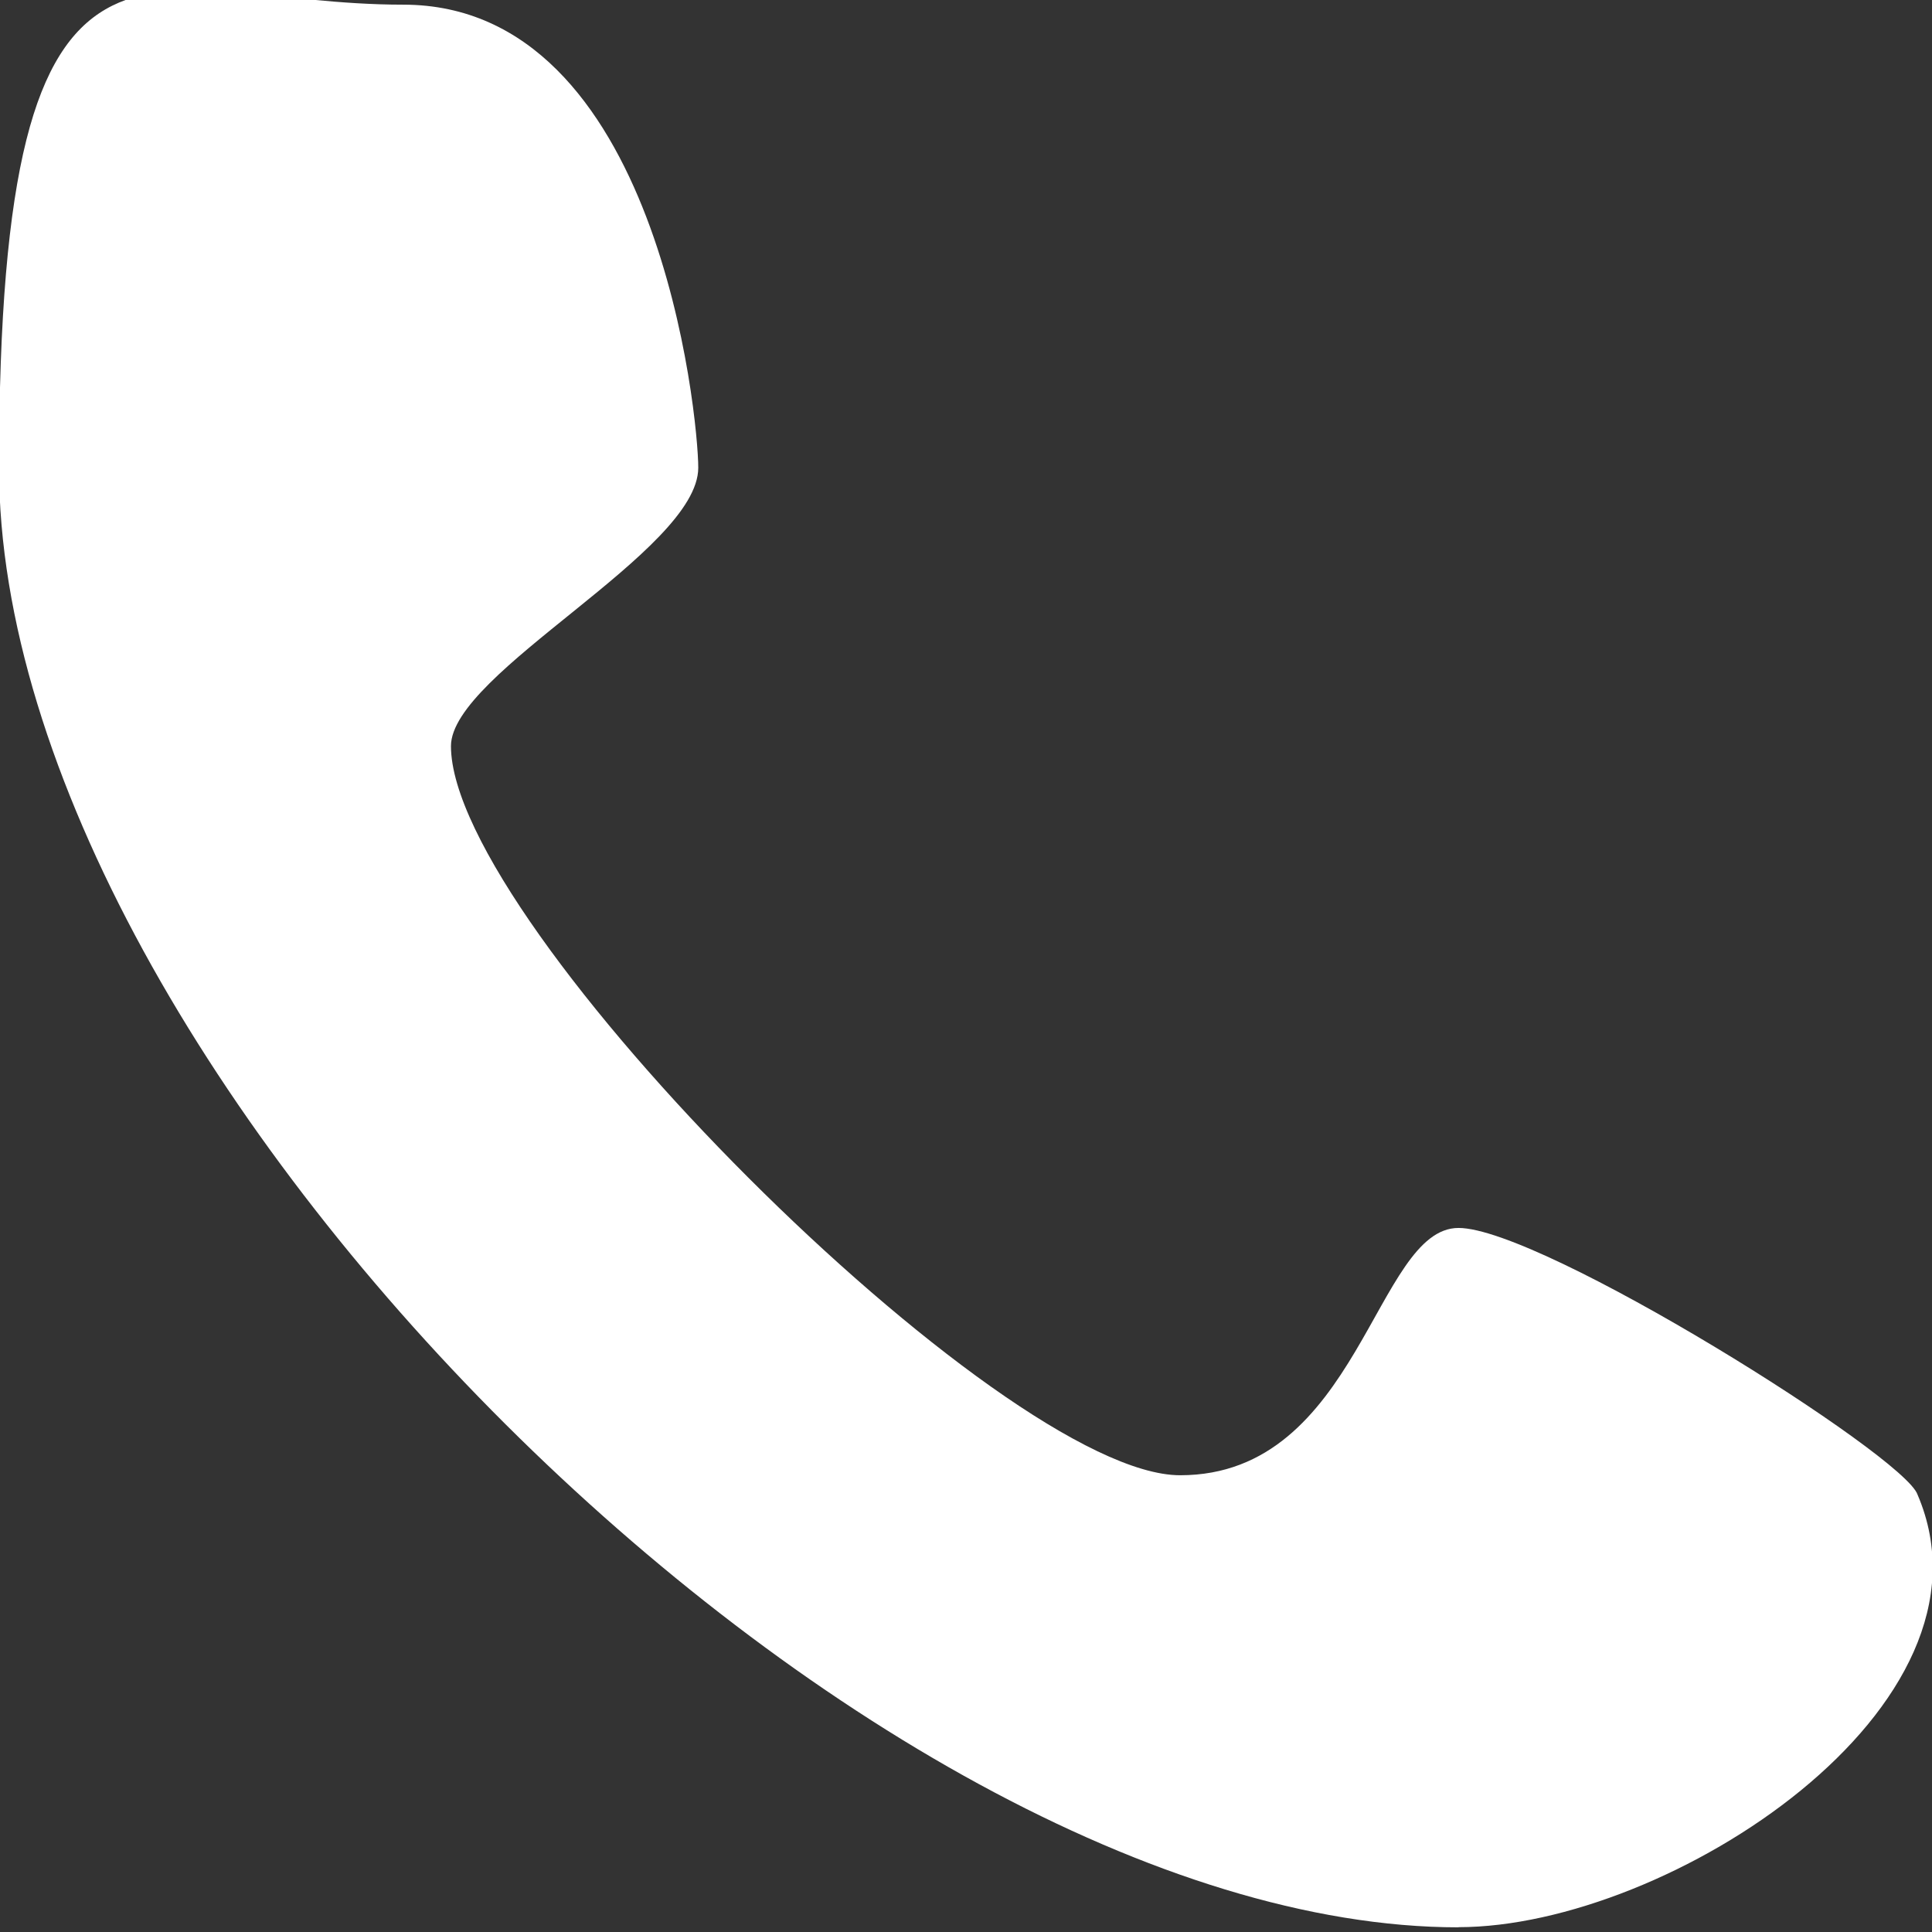 <?xml version="1.0" encoding="UTF-8"?>
<svg id="Livello_1" xmlns="http://www.w3.org/2000/svg" version="1.1" viewBox="0 0 1200 1200">
  <rect x="0" y="0" width="1200" height="1200" fill="#333333" stroke="none"/>
  <!-- Generator: Adobe Illustrator 29.1.0, SVG Export Plug-In . SVG Version: 2.1.0 Build 142)  -->
  <defs>
    <style>
      .st0 {
        fill: #fff;
        fill-rule: evenodd;
      }
    </style>
  </defs>
  <path class="st0" d="M906,1197.1C535.9,1197.1-.6,665.9-.6,290.3S92.2,2.9,250.5,2.9s183.2,256,183.2,287.6c0,51.7-153.6,127.2-153.6,172.9,0,111.2,341.8,452.9,452.9,452.9s121.2-153.6,172.9-153.6,276.9,141.3,285.1,165.6c56.6,131.7-154.7,268.7-285.1,268.7h0Z"/>
</svg>